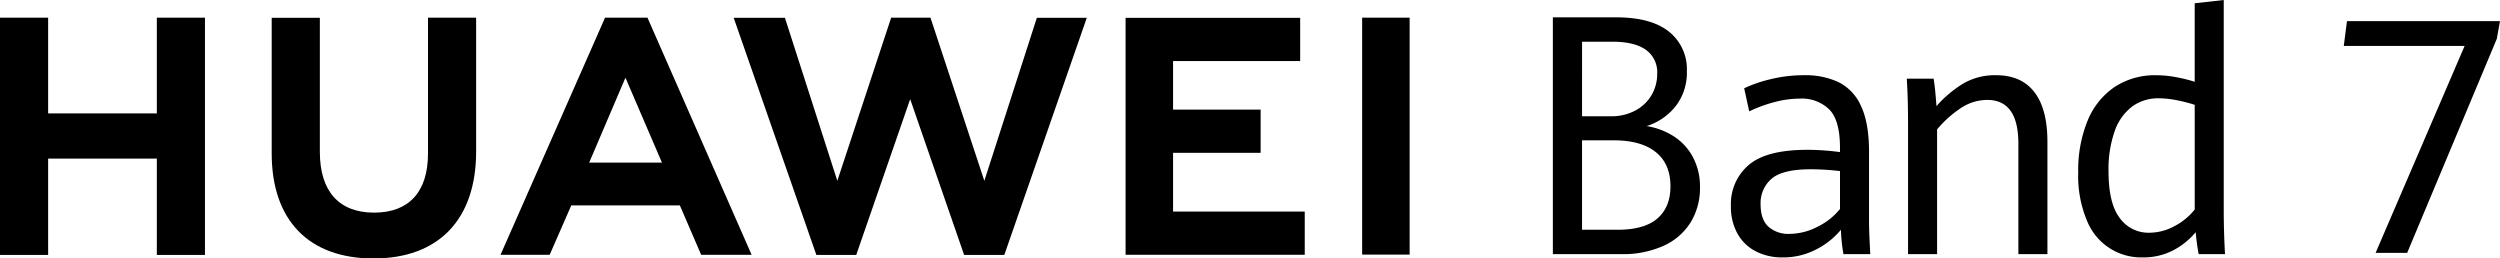 <svg xmlns="http://www.w3.org/2000/svg" width="612.188" height="63.294" viewBox="0 0 612.188 63.294">
  <g id="组_47237" data-name="组 47237" transform="translate(-393.202 -351.254)">
    <g id="组_47225" data-name="组 47225" transform="translate(393.202 355.574)">
      <g id="组_47224" data-name="组 47224">
        <path id="路径_4901" data-name="路径 4901" d="M431.606,378.771H404.99V355.334H393.2v58.1H404.99V389.837h26.616v23.594h11.787v-58.1H431.606Z" transform="translate(-393.202 -355.326)"/>
        <path id="路径_4902" data-name="路径 4902" d="M494.191,388.586c0,9.447-4.69,14.49-13.2,14.49-8.565,0-13.283-5.187-13.283-14.891V355.368H455.916v33.218c0,16.342,9.08,25.713,24.912,25.713,15.983,0,25.149-9.547,25.149-26.194V355.334H494.191Z" transform="translate(-389.385 -355.326)"/>
        <path id="路径_4903" data-name="路径 4903" d="M623.932,395.283,610.74,355.326h-9.619l-13.189,39.957L575.1,355.36H562.553L582.8,413.431h9.763l13.21-38.147,13.207,38.147h9.844l20.2-58.071H636.794Z" transform="translate(-382.893 -355.326)"/>
        <path id="路径_4904" data-name="路径 4904" d="M664.643,388.426h21.441V377.844H664.643V365.953h31.122V355.371h-42.75v58.02h43.87V402.81H664.643Z" transform="translate(-377.387 -355.324)"/>
        <rect id="矩形_15164" data-name="矩形 15164" width="11.628" height="58.02" transform="translate(333.556 0.004)"/>
        <path id="路径_4905" data-name="路径 4905" d="M552.647,401.3l5.216,12.093h12.355l-25.5-58.062H534.332L508.737,413.4h12.031L526.06,401.3Zm-13.321-31.269,8.94,20.794H530.444Z" transform="translate(-386.169 -355.326)"/>
      </g>
    </g>
    <g id="组_47226" data-name="组 47226" transform="translate(773.458 351.254)">
      <path id="路径_4906" data-name="路径 4906" d="M781.366,384.47a13.758,13.758,0,0,1,4.619,5.107,15.379,15.379,0,0,1,1.682,7.327,16,16,0,0,1-2.262,8.51,15.053,15.053,0,0,1-6.609,5.767,24.219,24.219,0,0,1-10.456,2.062h-16.7V355.256h15.5q8.542,0,12.929,3.5a11.74,11.74,0,0,1,4.388,9.711,13.406,13.406,0,0,1-2.686,8.471,14.642,14.642,0,0,1-7.17,4.946A17.281,17.281,0,0,1,781.366,384.47Zm-22.574-4.986h7.035a12.384,12.384,0,0,0,5.993-1.4A10.005,10.005,0,0,0,775.8,374.3a10.174,10.174,0,0,0,1.391-5.225,6.715,6.715,0,0,0-2.8-5.888q-2.8-1.962-8.137-1.963h-7.461Zm18.438,25.03q3.208-2.764,3.209-7.89,0-5.485-3.6-8.369t-10.32-2.883h-7.732v21.9h8.7Q774.02,407.277,777.229,404.514Z" transform="translate(-751.64 -351.01)"/>
      <path id="路径_4907" data-name="路径 4907" d="M820.3,412.431a40.645,40.645,0,0,1-.618-5.967,19.2,19.2,0,0,1-6.049,4.807,17.461,17.461,0,0,1-8.253,1.962,14.149,14.149,0,0,1-6.454-1.441,10.765,10.765,0,0,1-4.524-4.286,13.5,13.5,0,0,1-1.661-6.928,12.5,12.5,0,0,1,4.329-9.951q4.328-3.744,14.379-3.745a60.064,60.064,0,0,1,8,.561V386.36q0-6.647-2.591-9.331a9.634,9.634,0,0,0-7.267-2.683,24.2,24.2,0,0,0-6.436.922,33.408,33.408,0,0,0-5.933,2.2l-1.237-5.647a31.43,31.43,0,0,1,6.281-2.183,33.751,33.751,0,0,1,8.369-1.021,19.168,19.168,0,0,1,8.523,1.722,11.87,11.87,0,0,1,5.451,5.848q1.949,4.125,1.952,11.133V404.3q0,2.685.309,8.129Zm-6.281-6.747a16.12,16.12,0,0,0,5.433-4.306v-9.29a63.455,63.455,0,0,0-7.152-.441q-6.919,0-9.605,2.323a7.838,7.838,0,0,0-2.687,6.247q0,3.724,1.914,5.486a7.317,7.317,0,0,0,5.16,1.763A15.02,15.02,0,0,0,814.019,405.684Z" transform="translate(-749.138 -350.197)"/>
      <path id="路径_4908" data-name="路径 4908" d="M833.643,380.433q0-6.047-.309-10.974h6.571q.231,1.364.424,3.4t.271,3.325a28.644,28.644,0,0,1,6.552-5.527,15.436,15.436,0,0,1,8.06-2.042q6.182,0,9.374,4.146t3.188,12.154v27.512h-7.112V385.4q0-10.732-7.615-10.732a11.667,11.667,0,0,0-6.455,1.982,27.428,27.428,0,0,0-5.836,5.227v30.555h-7.113Z" transform="translate(-746.667 -350.197)"/>
      <path id="路径_4909" data-name="路径 4909" d="M902.4,413.488q-.465-2.482-.735-5.366a18.113,18.113,0,0,1-5.644,4.505,15.8,15.8,0,0,1-7.305,1.661,14.283,14.283,0,0,1-13.645-8.949,28.291,28.291,0,0,1-2.164-11.875,32.081,32.081,0,0,1,2.28-12.614,18.29,18.29,0,0,1,6.59-8.271,17.94,17.94,0,0,1,10.263-2.9,26.123,26.123,0,0,1,4.89.482,36.971,36.971,0,0,1,4.5,1.12V352.055l7.112-.8v51.381q0,5.286.31,10.853Zm-5.76-6.949a15.218,15.218,0,0,0,4.794-3.984V376.924a37.34,37.34,0,0,0-4.465-1.14,22.886,22.886,0,0,0-4.31-.46,10.791,10.791,0,0,0-6.552,2.022,12.8,12.8,0,0,0-4.271,6.028,27.994,27.994,0,0,0-1.507,9.812q0,7.89,2.764,11.472a8.609,8.609,0,0,0,7.132,3.585A12.977,12.977,0,0,0,896.638,406.539Z" transform="translate(-744.259 -351.254)"/>
    </g>
    <g id="组_47227" data-name="组 47227" transform="translate(967.136 356.425)">
      <path id="路径_4910" data-name="路径 4910" d="M963.8,362.2H934.205l.784-6.076h37.47l-.784,4.351-21.949,52.4H942Z" transform="translate(-934.205 -356.128)"/>
    </g>
  </g>
</svg>

